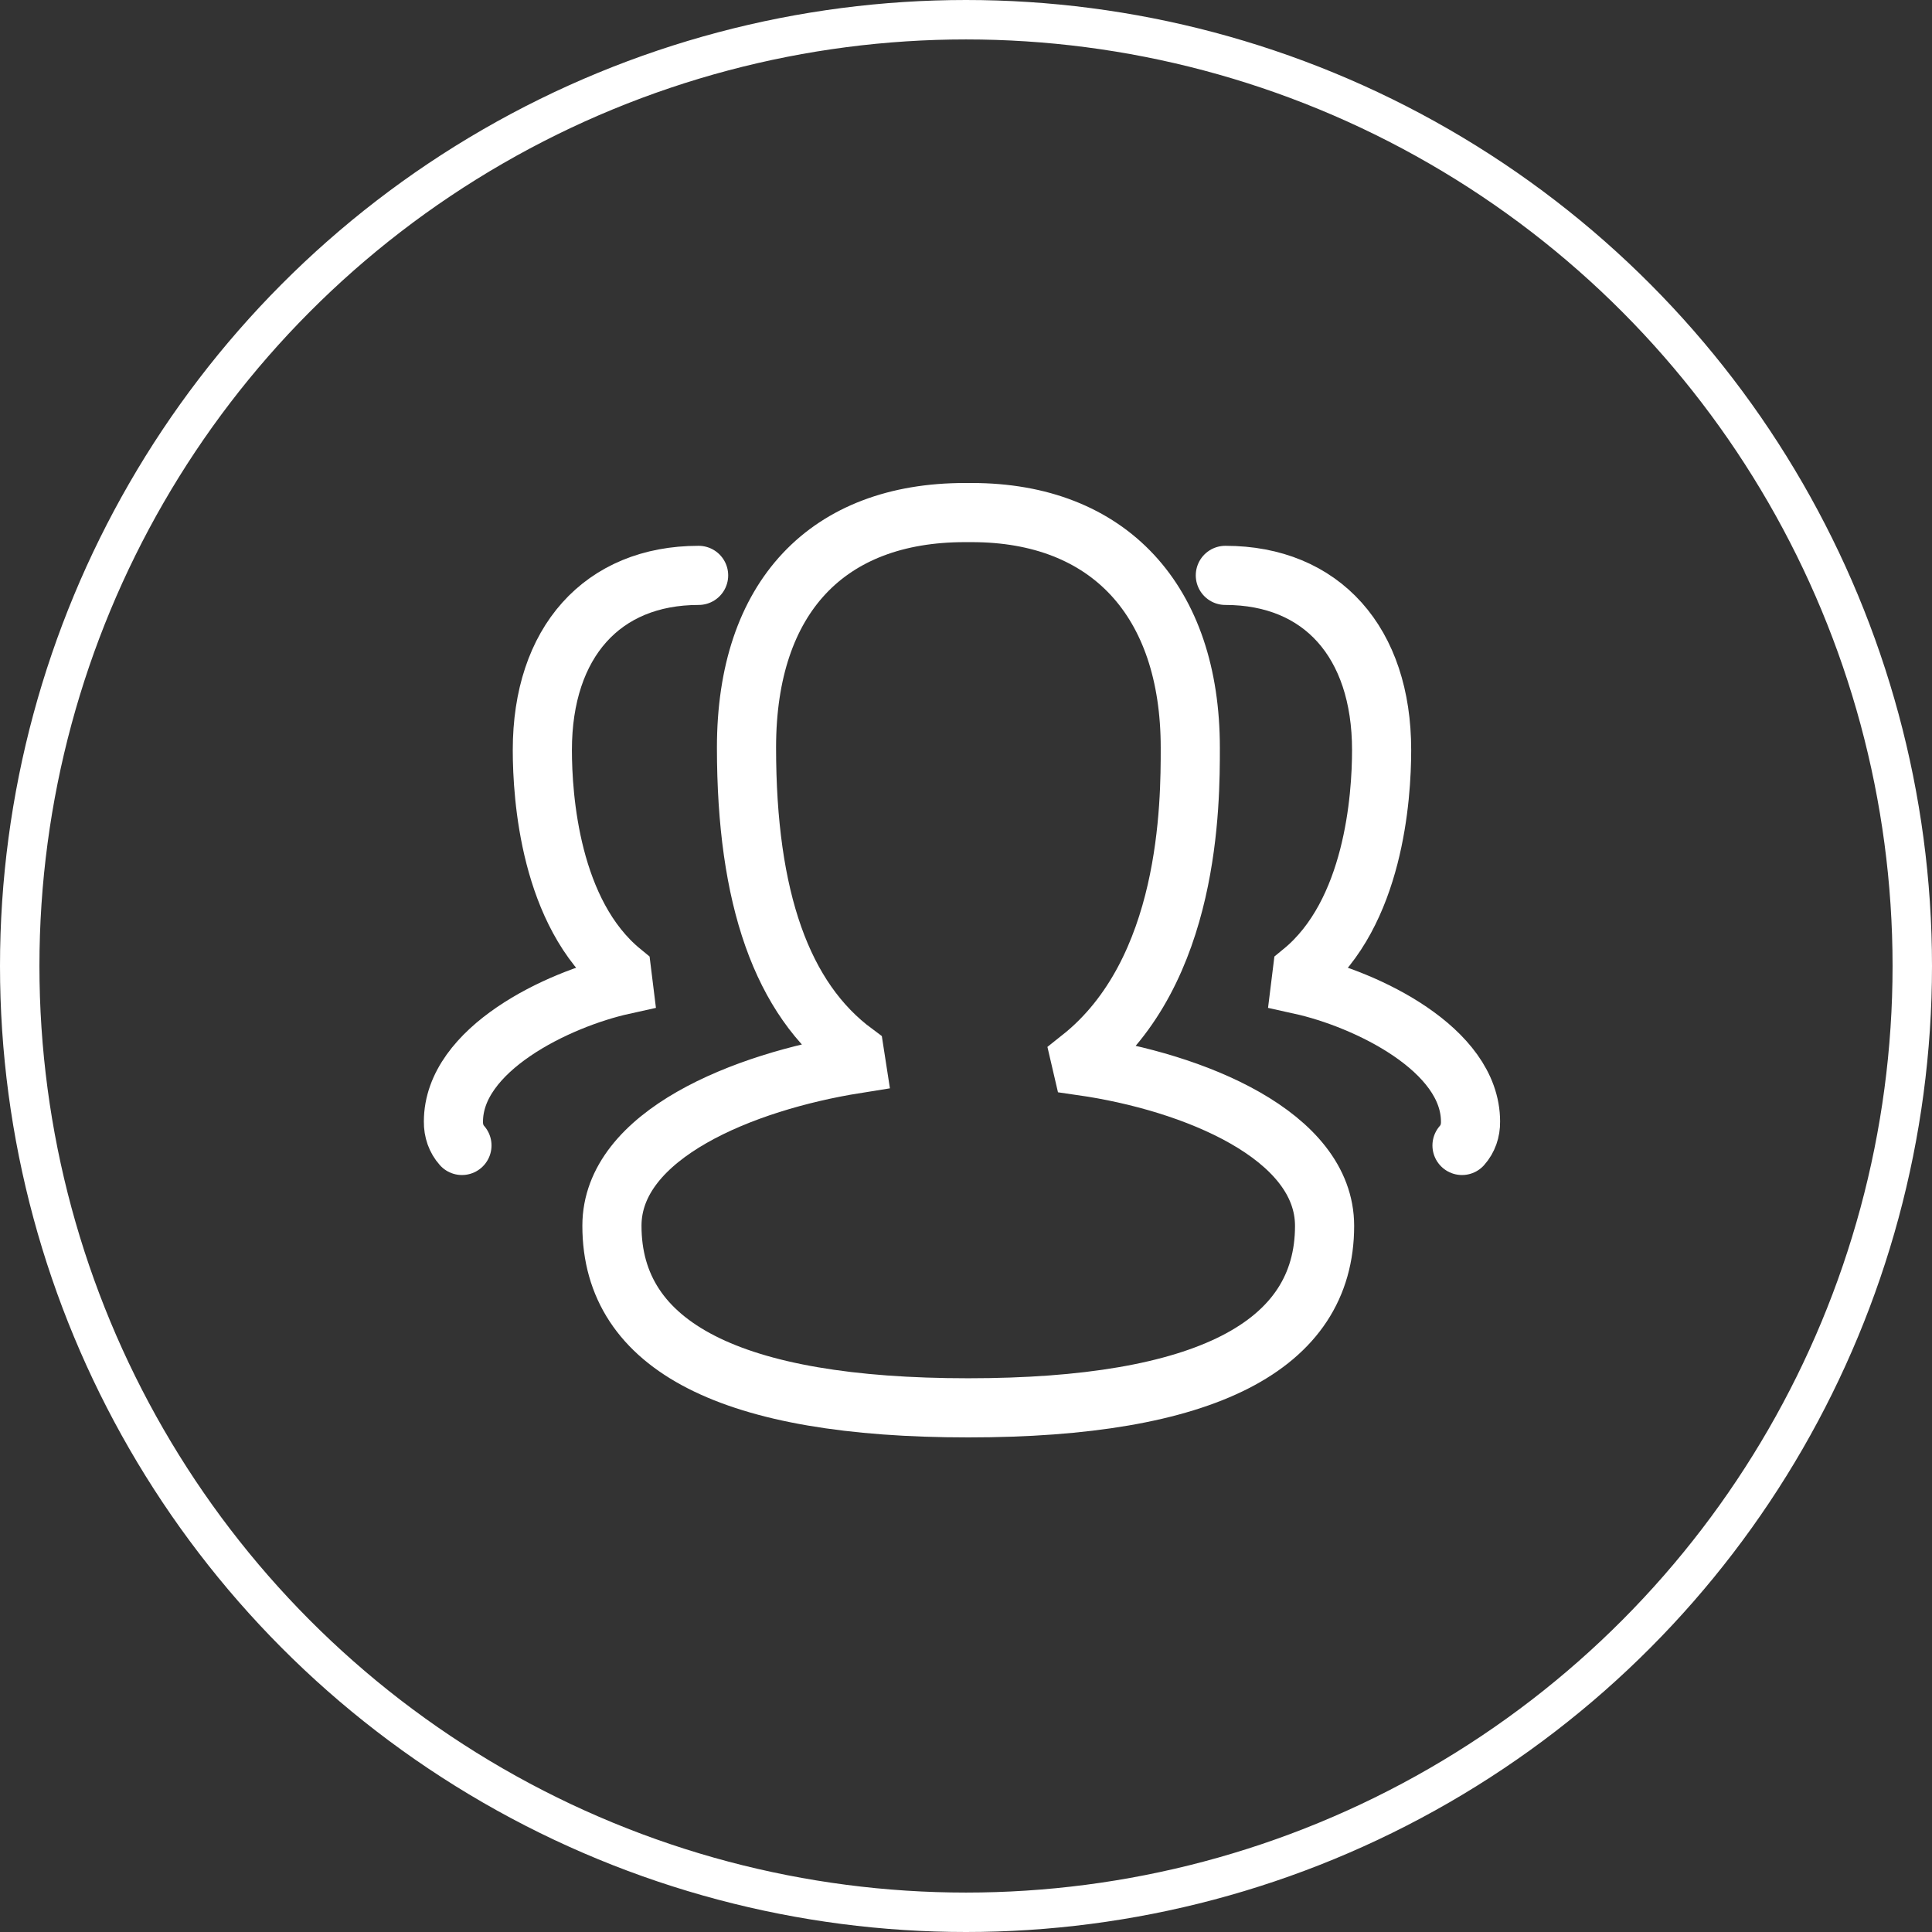 <svg width="98" height="98" viewBox="0 0 98 98" fill="none" xmlns="http://www.w3.org/2000/svg">
<rect x="0" y="0" width="98" height="98" fill="#333333" stroke="none"/>
<circle cx="49" cy="49" r="48" stroke="white" stroke-width="2"/>
<path d="M49.115 71.412C37.117 71.412 31.04 68.307 31.04 62.176C31.04 57.565 37.711 54.871 43.43 53.959L43.342 53.392C39.669 50.671 37.866 45.573 37.866 37.917C37.866 30.26 41.998 26 48.939 26H49.297C56.238 26 60.377 30.456 60.377 37.93C60.377 40.739 60.377 49.273 54.806 53.689L54.894 54.067C60.518 54.877 67.189 57.571 67.189 62.183C67.189 68.3 61.099 71.412 49.108 71.412H49.115Z" stroke="white" stroke-width="3" stroke-linecap="round"/>
<path d="M23.432 58.103C23.142 57.779 22.994 57.354 23 56.895C23 53.222 28.287 50.69 31.616 49.954L31.535 49.299C27.902 46.322 27.51 40.434 27.51 38.044C27.51 32.582 30.549 29.186 35.437 29.186" stroke="white" stroke-width="3" stroke-linecap="round"/>
<path d="M74.16 58.103C74.45 57.779 74.599 57.354 74.592 56.895C74.592 53.222 69.305 50.69 65.977 49.954L66.058 49.299C69.69 46.322 70.082 40.434 70.082 38.044C70.082 32.582 67.044 29.186 62.155 29.186" stroke="white" stroke-width="3" stroke-linecap="round"/>
</svg>
